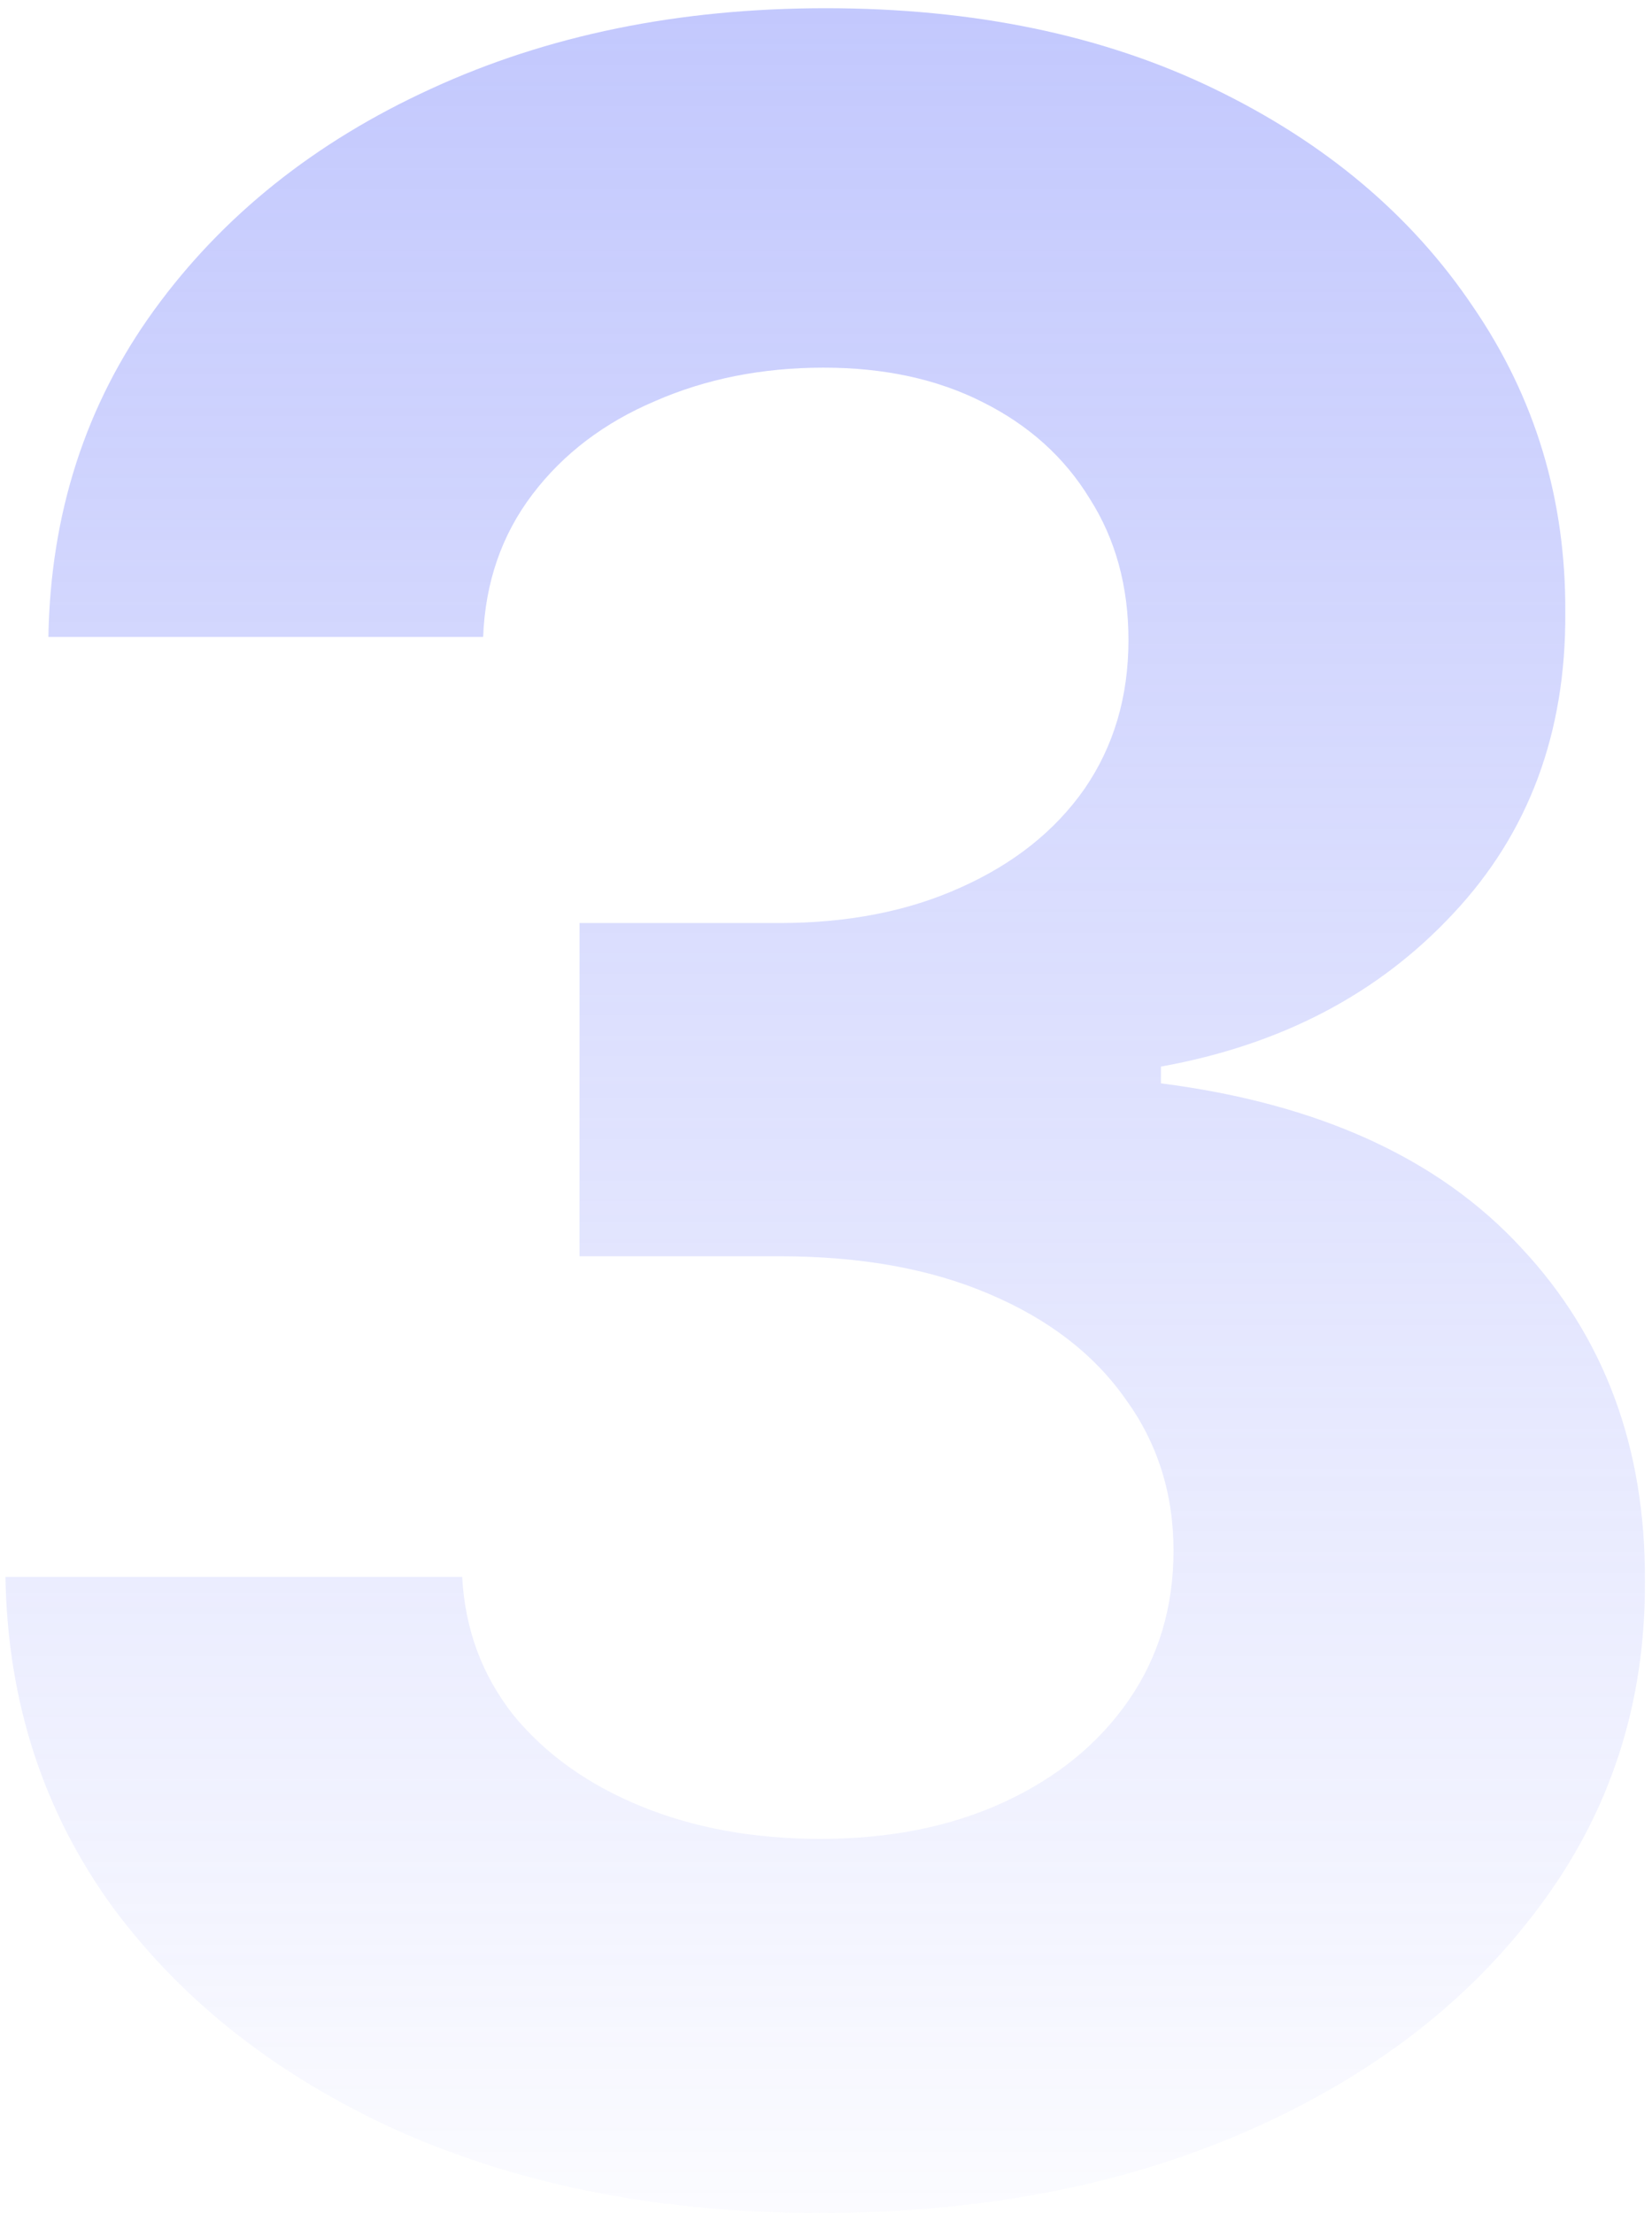 <?xml version="1.0" encoding="UTF-8"?>
<svg xmlns="http://www.w3.org/2000/svg" width="112" height="150" viewBox="0 0 112 150" fill="none">
  <path d="M55.554 149.989C44.948 149.989 35.502 148.166 27.216 144.52C18.977 140.827 12.467 135.76 7.685 129.321C2.95 122.834 0.511 115.353 0.369 106.878H31.335C31.525 110.429 32.685 113.554 34.815 116.253C36.993 118.904 39.882 120.964 43.48 122.432C47.079 123.9 51.127 124.634 55.625 124.634C60.312 124.634 64.456 123.805 68.054 122.148C71.653 120.491 74.47 118.194 76.506 115.259C78.542 112.323 79.56 108.937 79.56 105.102C79.56 101.22 78.471 97.787 76.293 94.804C74.162 91.774 71.084 89.406 67.06 87.702C63.082 85.997 58.347 85.145 52.855 85.145H39.29V62.56H52.855C57.495 62.56 61.591 61.755 65.142 60.145C68.74 58.535 71.534 56.31 73.523 53.469C75.511 50.581 76.506 47.219 76.506 43.383C76.506 39.738 75.63 36.542 73.878 33.795C72.173 31.002 69.758 28.824 66.633 27.261C63.556 25.699 59.957 24.918 55.838 24.918C51.671 24.918 47.86 25.675 44.403 27.19C40.947 28.658 38.177 30.765 36.094 33.511C34.01 36.258 32.898 39.477 32.756 43.17H3.281C3.423 34.79 5.814 27.403 10.454 21.011C15.095 14.619 21.345 9.624 29.204 6.026C37.112 2.38 46.037 0.557 55.98 0.557C66.018 0.557 74.801 2.38 82.329 6.026C89.858 9.671 95.706 14.596 99.872 20.798C104.086 26.954 106.17 33.867 106.122 41.537C106.17 49.681 103.636 56.475 98.523 61.92C93.456 67.365 86.851 70.822 78.707 72.29V73.426C89.408 74.799 97.552 78.516 103.139 84.577C108.774 90.59 111.567 98.118 111.52 107.162C111.567 115.448 109.176 122.811 104.347 129.25C99.564 135.689 92.959 140.756 84.531 144.449C76.103 148.142 66.444 149.989 55.554 149.989Z" fill="url(#paint0_linear_1_248)"></path>
  <defs>
    <linearGradient id="paint0_linear_1_248" x1="60" y1="-196.5" x2="60" y2="160.5" gradientUnits="userSpaceOnUse">
      <stop stop-color="#7985FB"></stop>
      <stop offset="1" stop-color="#7985FB" stop-opacity="0"></stop>
    </linearGradient>
  </defs>
</svg>

